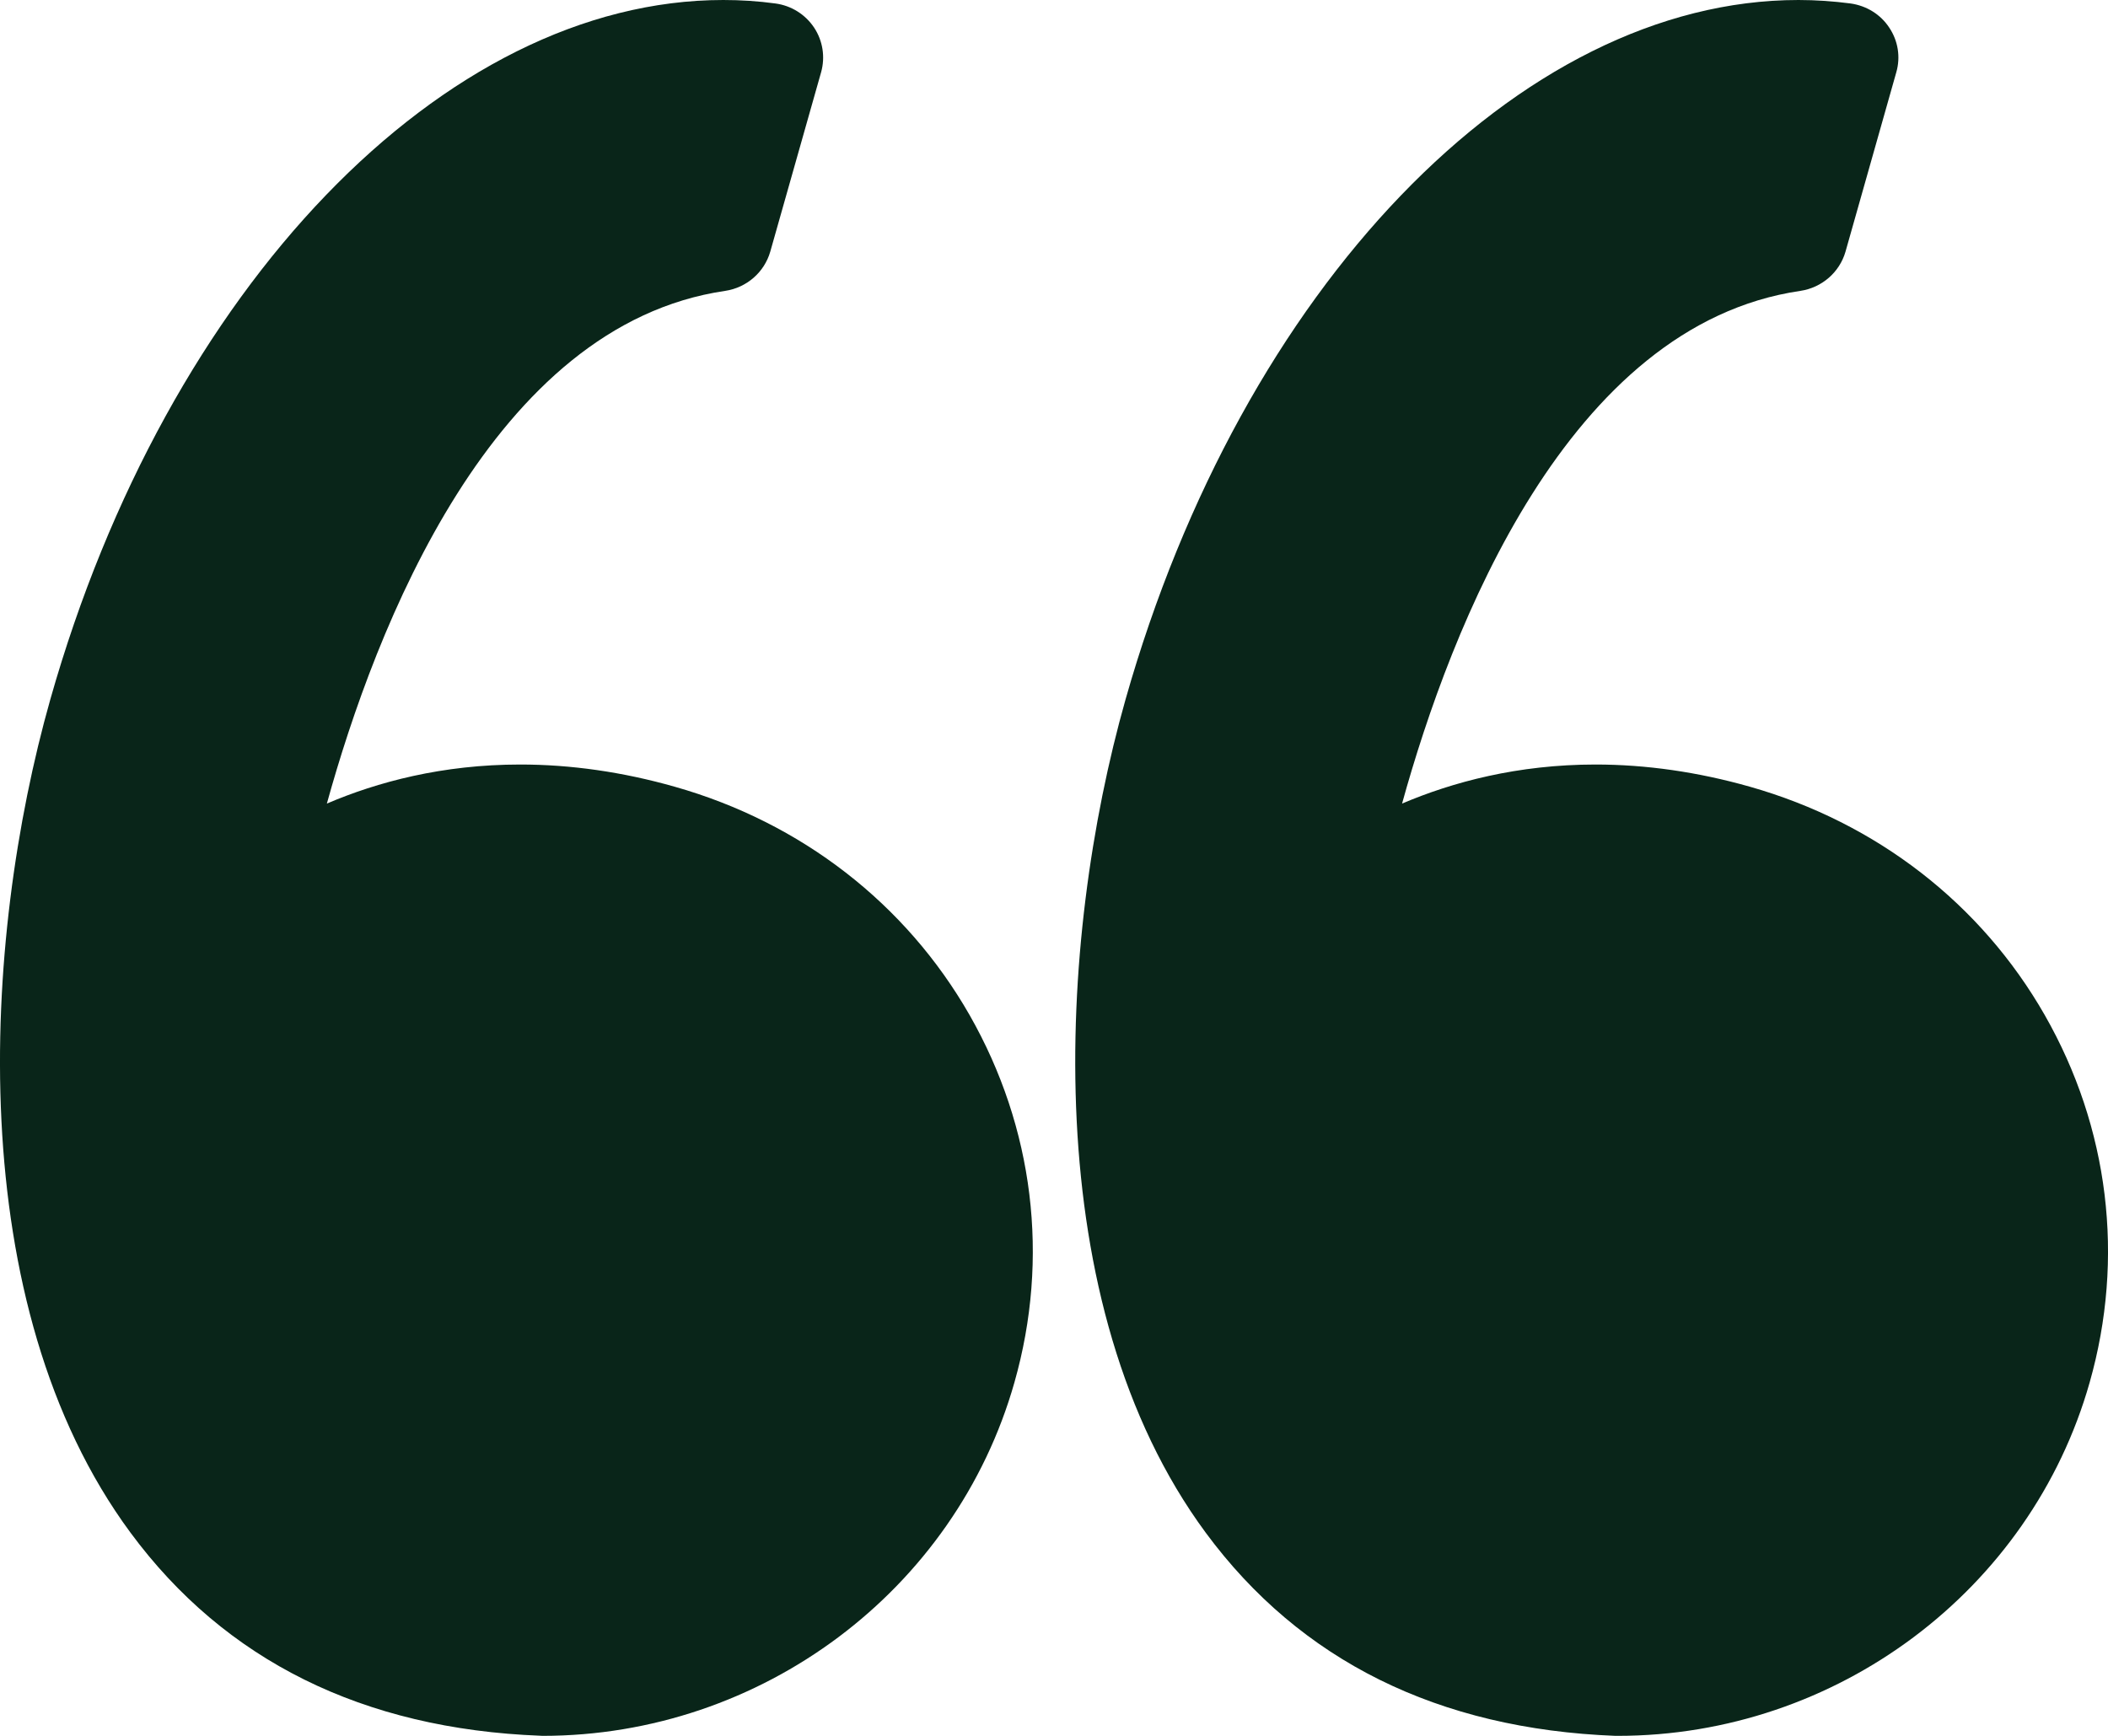 <svg width="17" height="14" viewBox="0 0 17 14" fill="none" xmlns="http://www.w3.org/2000/svg">
<path d="M5.441 6.345C5.022 6.226 4.604 6.166 4.196 6.166C3.567 6.166 3.043 6.307 2.636 6.481C3.028 5.065 3.97 2.621 5.848 2.346C6.022 2.32 6.164 2.196 6.212 2.029L6.622 0.582C6.656 0.46 6.636 0.329 6.565 0.222C6.494 0.116 6.381 0.045 6.253 0.028C6.115 0.009 5.973 0 5.833 0C3.58 0 1.348 2.319 0.406 5.64C-0.146 7.589 -0.309 10.518 1.053 12.362C1.815 13.393 2.927 13.944 4.357 13.999C4.363 14 4.369 14 4.375 14C6.14 14 7.705 12.828 8.181 11.149C8.466 10.146 8.337 9.094 7.819 8.186C7.306 7.289 6.462 6.634 5.441 6.345Z" fill="#092519"/>
<path d="M16.49 8.187C15.977 7.289 15.133 6.635 14.112 6.345C13.693 6.226 13.274 6.166 12.867 6.166C12.239 6.166 11.713 6.308 11.307 6.481C11.699 5.065 12.641 2.621 14.519 2.346C14.693 2.32 14.835 2.196 14.883 2.03L15.293 0.582C15.328 0.46 15.307 0.329 15.236 0.223C15.166 0.116 15.052 0.046 14.924 0.028C14.786 0.01 14.645 0 14.504 0C12.251 0 10.019 2.32 9.077 5.641C8.525 7.589 8.363 10.518 9.724 12.362C10.486 13.394 11.598 13.945 13.028 14C13.034 14 13.04 14 13.046 14C14.811 14 16.376 12.828 16.852 11.15C17.137 10.147 17.008 9.094 16.49 8.187Z" fill="#092519"/>
</svg>
